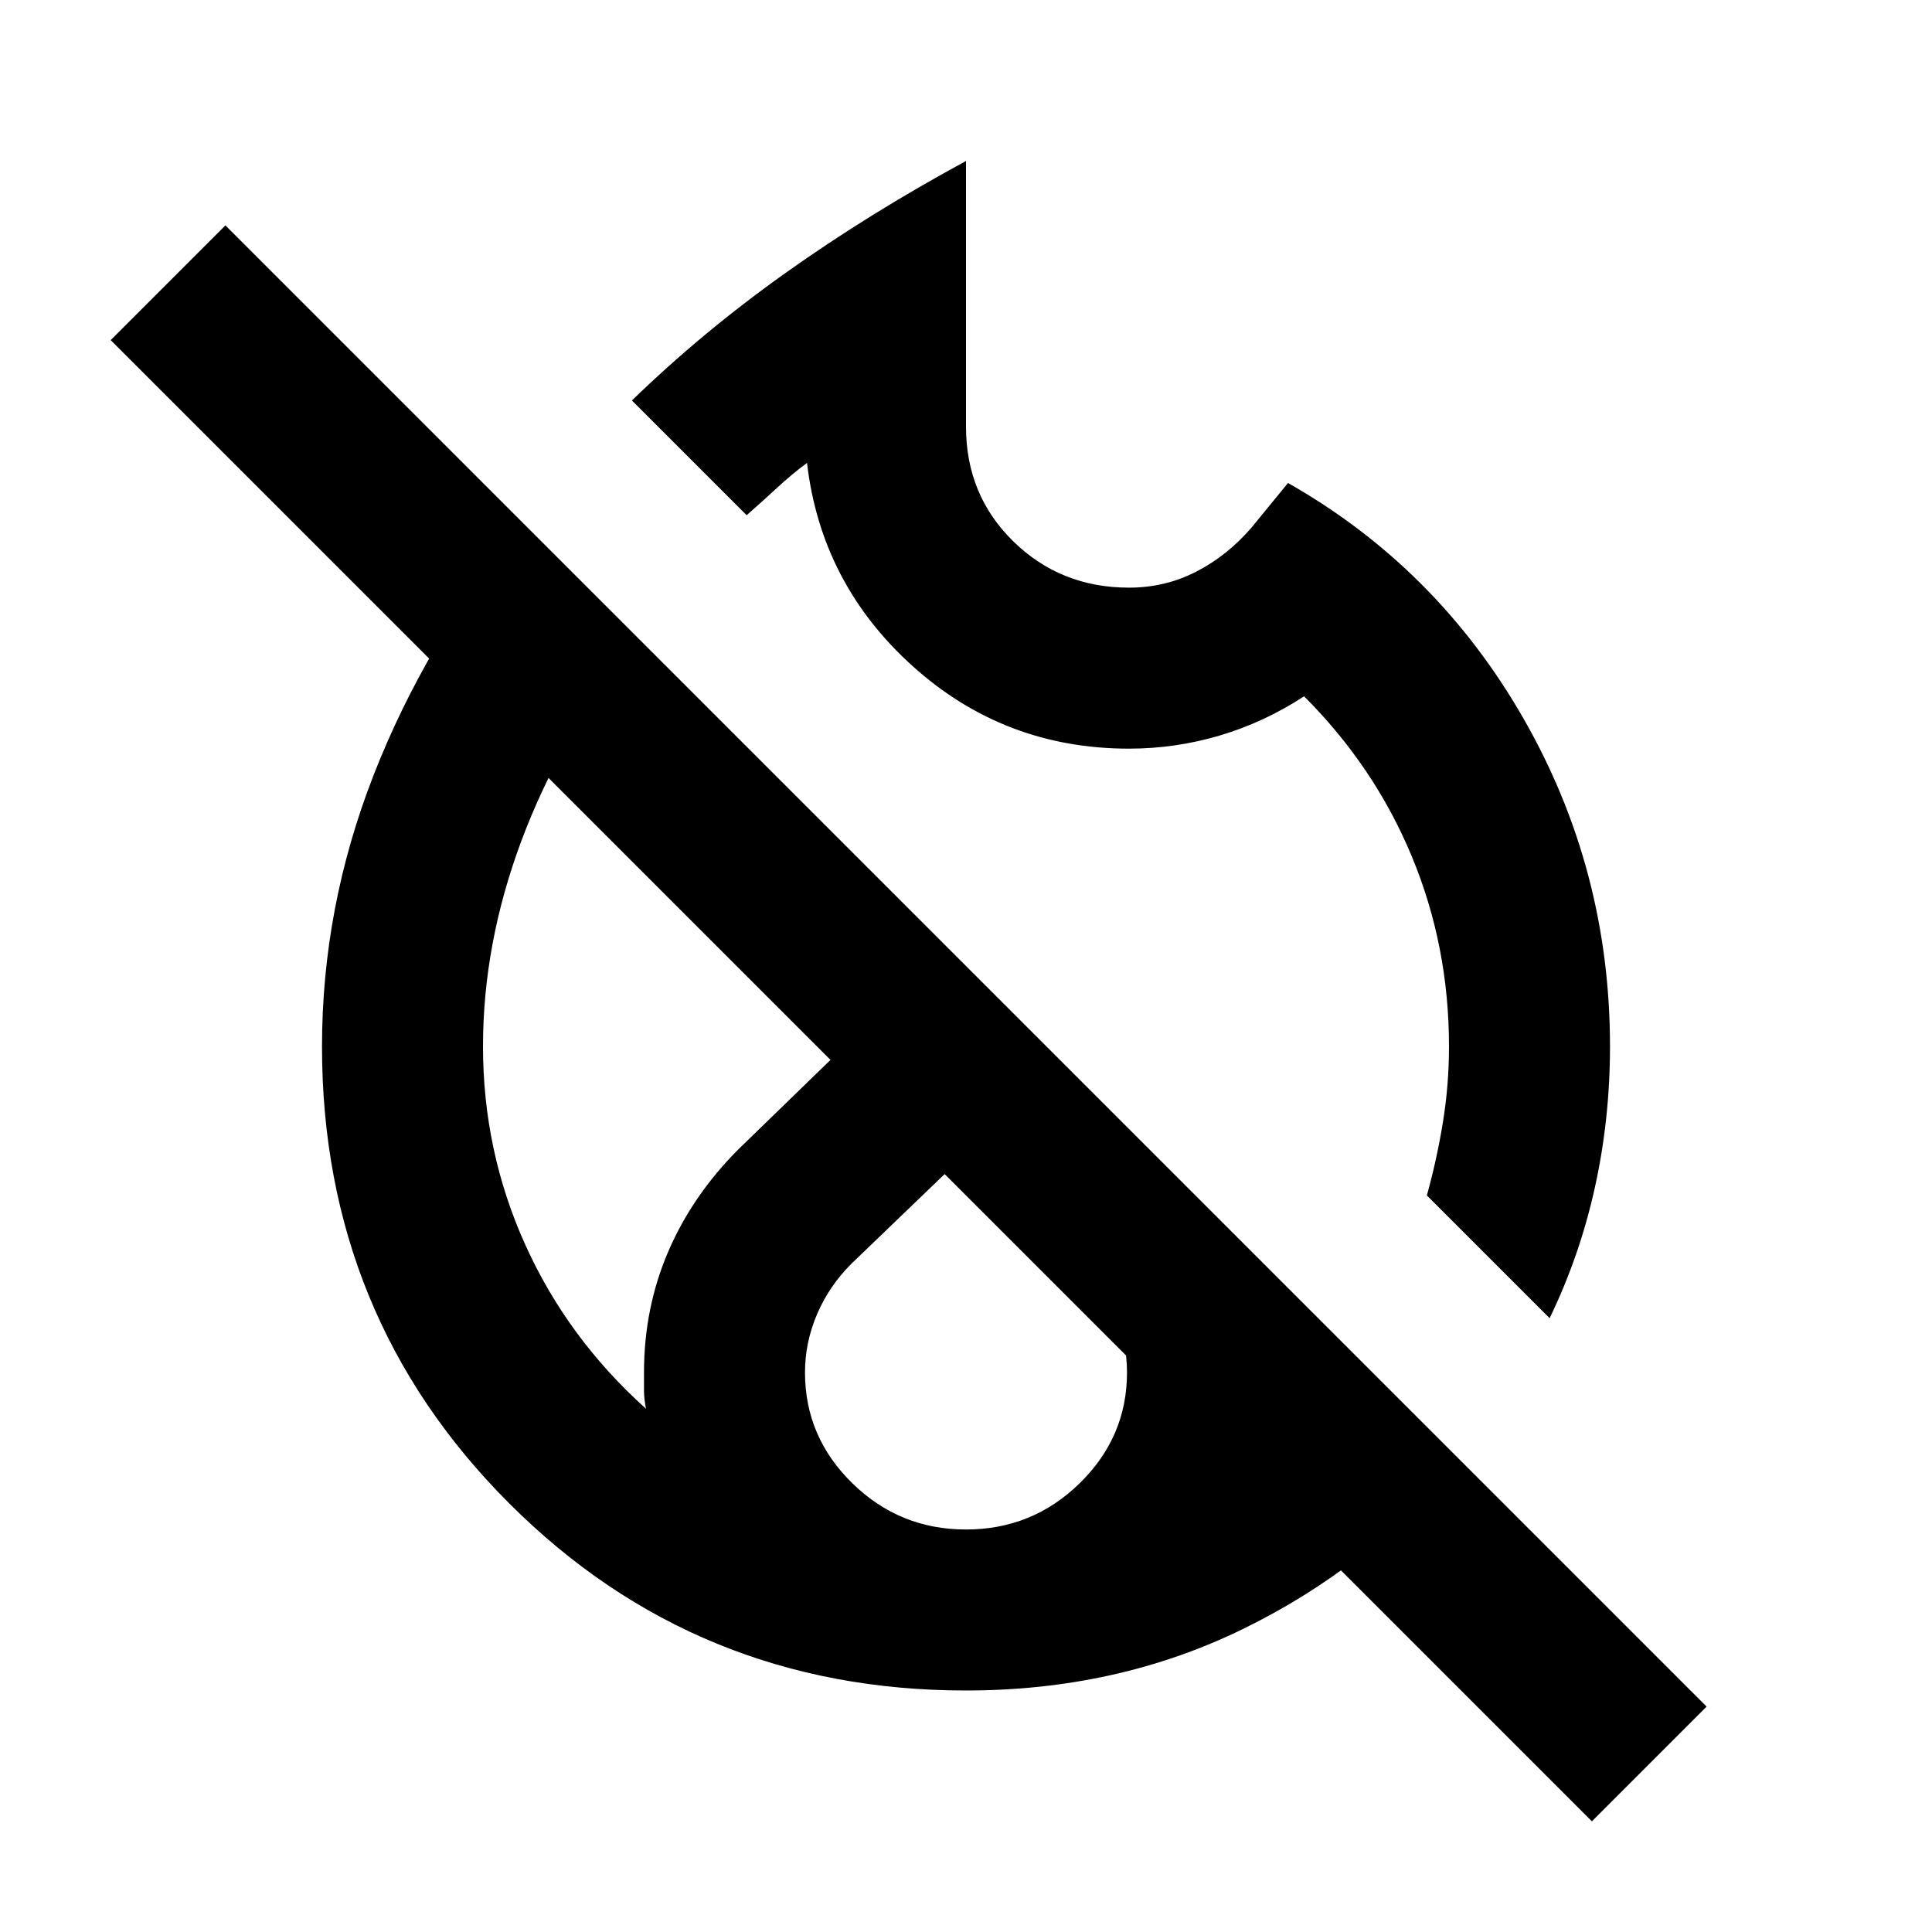 <svg fill="#000000" width="24px" viewBox="0 -960 960 960" height="24px" xmlns="http://www.w3.org/2000/svg"><path d="M480-480Zm0 0Zm0 0Zm0 0ZM791-55 55-791l57-57 368 368 368 368-57 57Zm-21-250-61-61q5-18 8-36.5t3-37.5q0-50-18.5-94.5T648-614q-20 13-42 19.5t-45 6.5q-62 0-107.5-41T401-730q-8 6-15 12.5T371-704l-57-57q35-34 76.5-63.5T480-880v132q0 34 23.5 57t57.5 23q18 0 33.5-8t27.5-22l18-22q74 42 117 117t43 163q0 36-7.5 70T770-305ZM480-120q-134 0-227-93t-93-227q0-69 25.5-134.5T259-700l57 57q-38 50-57 101t-19 102q0 52 21 98.5t60 81.5q-1-5-1-9v-9q0-32 12-60t35-51l103-100 57 57-104 100q-11 11-17 25t-6 29q0 32 23.5 55t56.5 23q33 0 56.5-23t23.5-55q0-16-6.5-29T536-331l46-46 143 143q-45 53-107.5 83.5T480-120Z"></path></svg>